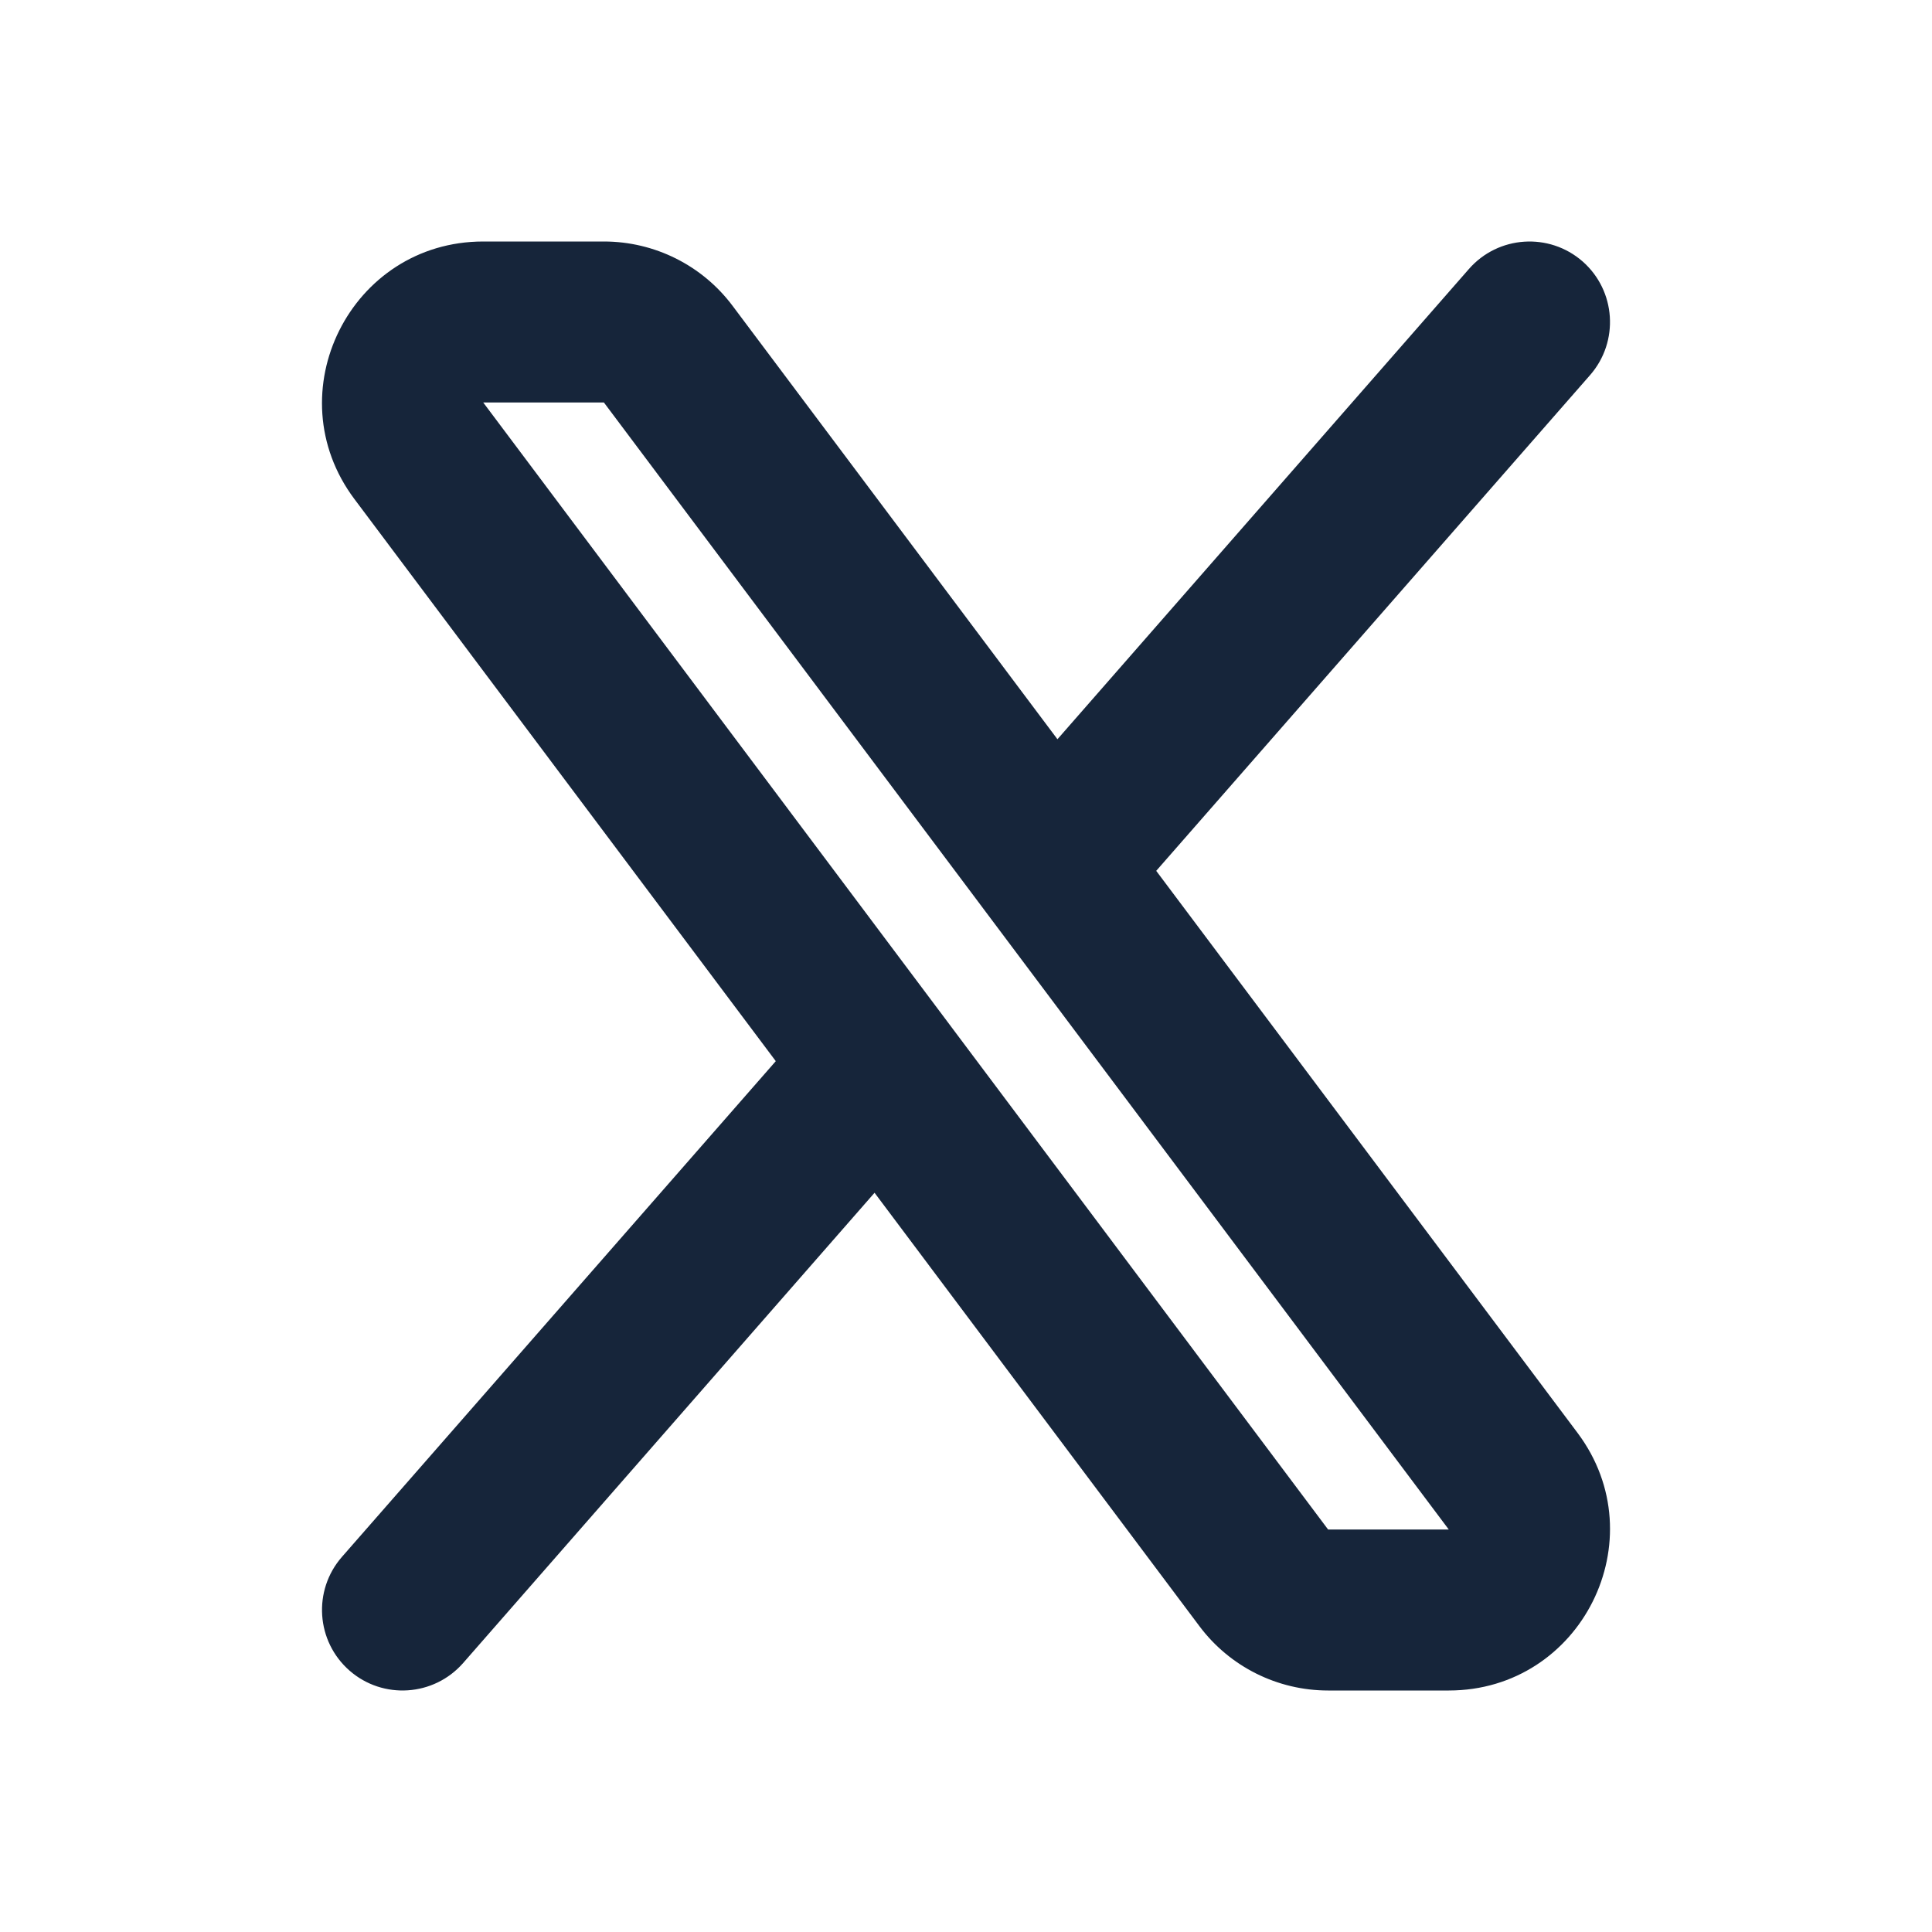 <svg xmlns="http://www.w3.org/2000/svg" width="24" height="24" viewBox="0 0 24 24" fill="none">
    <path fill-rule="evenodd" clip-rule="evenodd" d="M7.502 5L17.997 19H16.498L6.003 5L7.502 5ZM14.363 10.818L19.597 17.8C20.585 19.119 19.645 21 17.997 21H16.498C15.869 21 15.276 20.704 14.899 20.2L10.864 14.817L5.753 20.659C5.389 21.074 4.757 21.116 4.342 20.753C3.926 20.389 3.884 19.757 4.247 19.341L9.637 13.182L4.403 6.2C3.415 4.882 4.355 3 6.003 3H7.502C8.131 3 8.724 3.296 9.101 3.8L13.136 9.183L18.247 3.342C18.611 2.926 19.243 2.884 19.659 3.247C20.074 3.611 20.116 4.243 19.753 4.659L14.363 10.818Z" fill="#16253A"/>
</svg>
